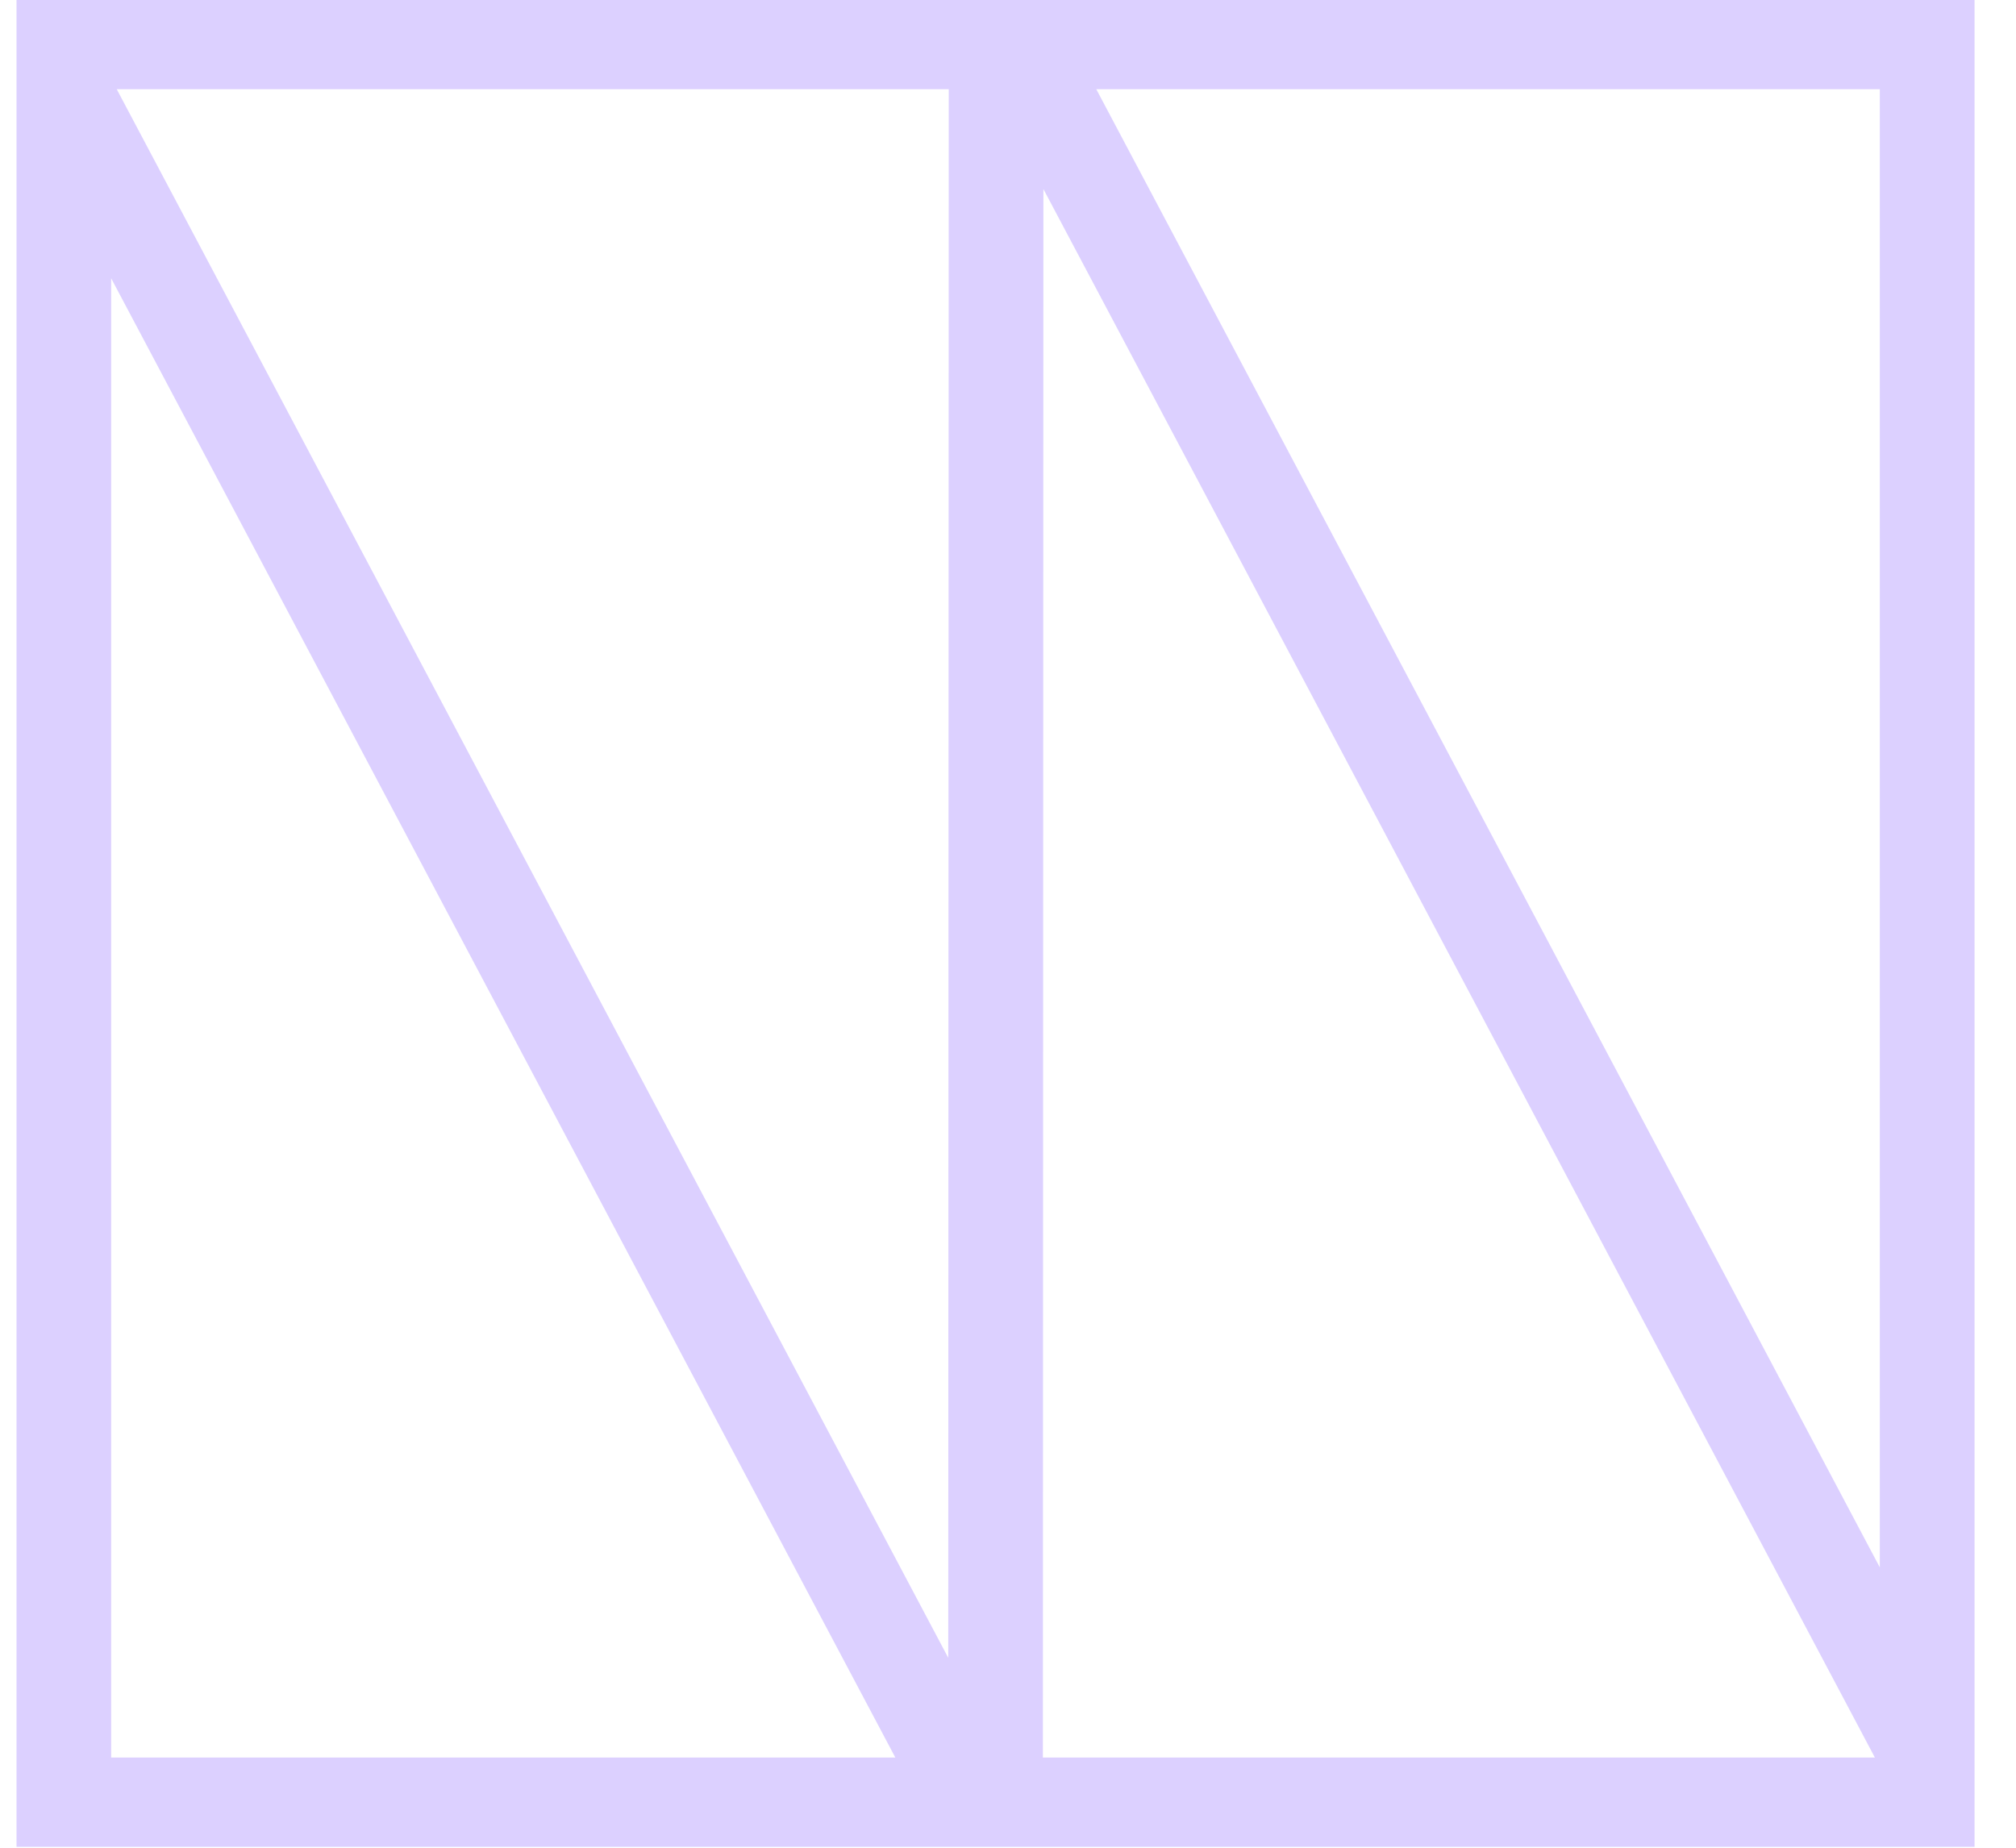 <?xml version="1.0" encoding="UTF-8"?>
<svg xmlns="http://www.w3.org/2000/svg" width="36" height="33" viewBox="0 0 36 33" fill="none">
  <path d="M18.735 0H0.295V32.984H35.26V0H18.735ZM16.942 1.594L16.933 29.608L2.085 1.594H16.94H16.942ZM1.985 31.389V4.97L15.988 31.389H1.987H1.985ZM18.623 31.389L18.632 3.376L33.48 31.389H18.626H18.623ZM19.577 1.594H33.568V27.993L19.577 1.594Z" fill="#DCD0FF"></path>
</svg>
